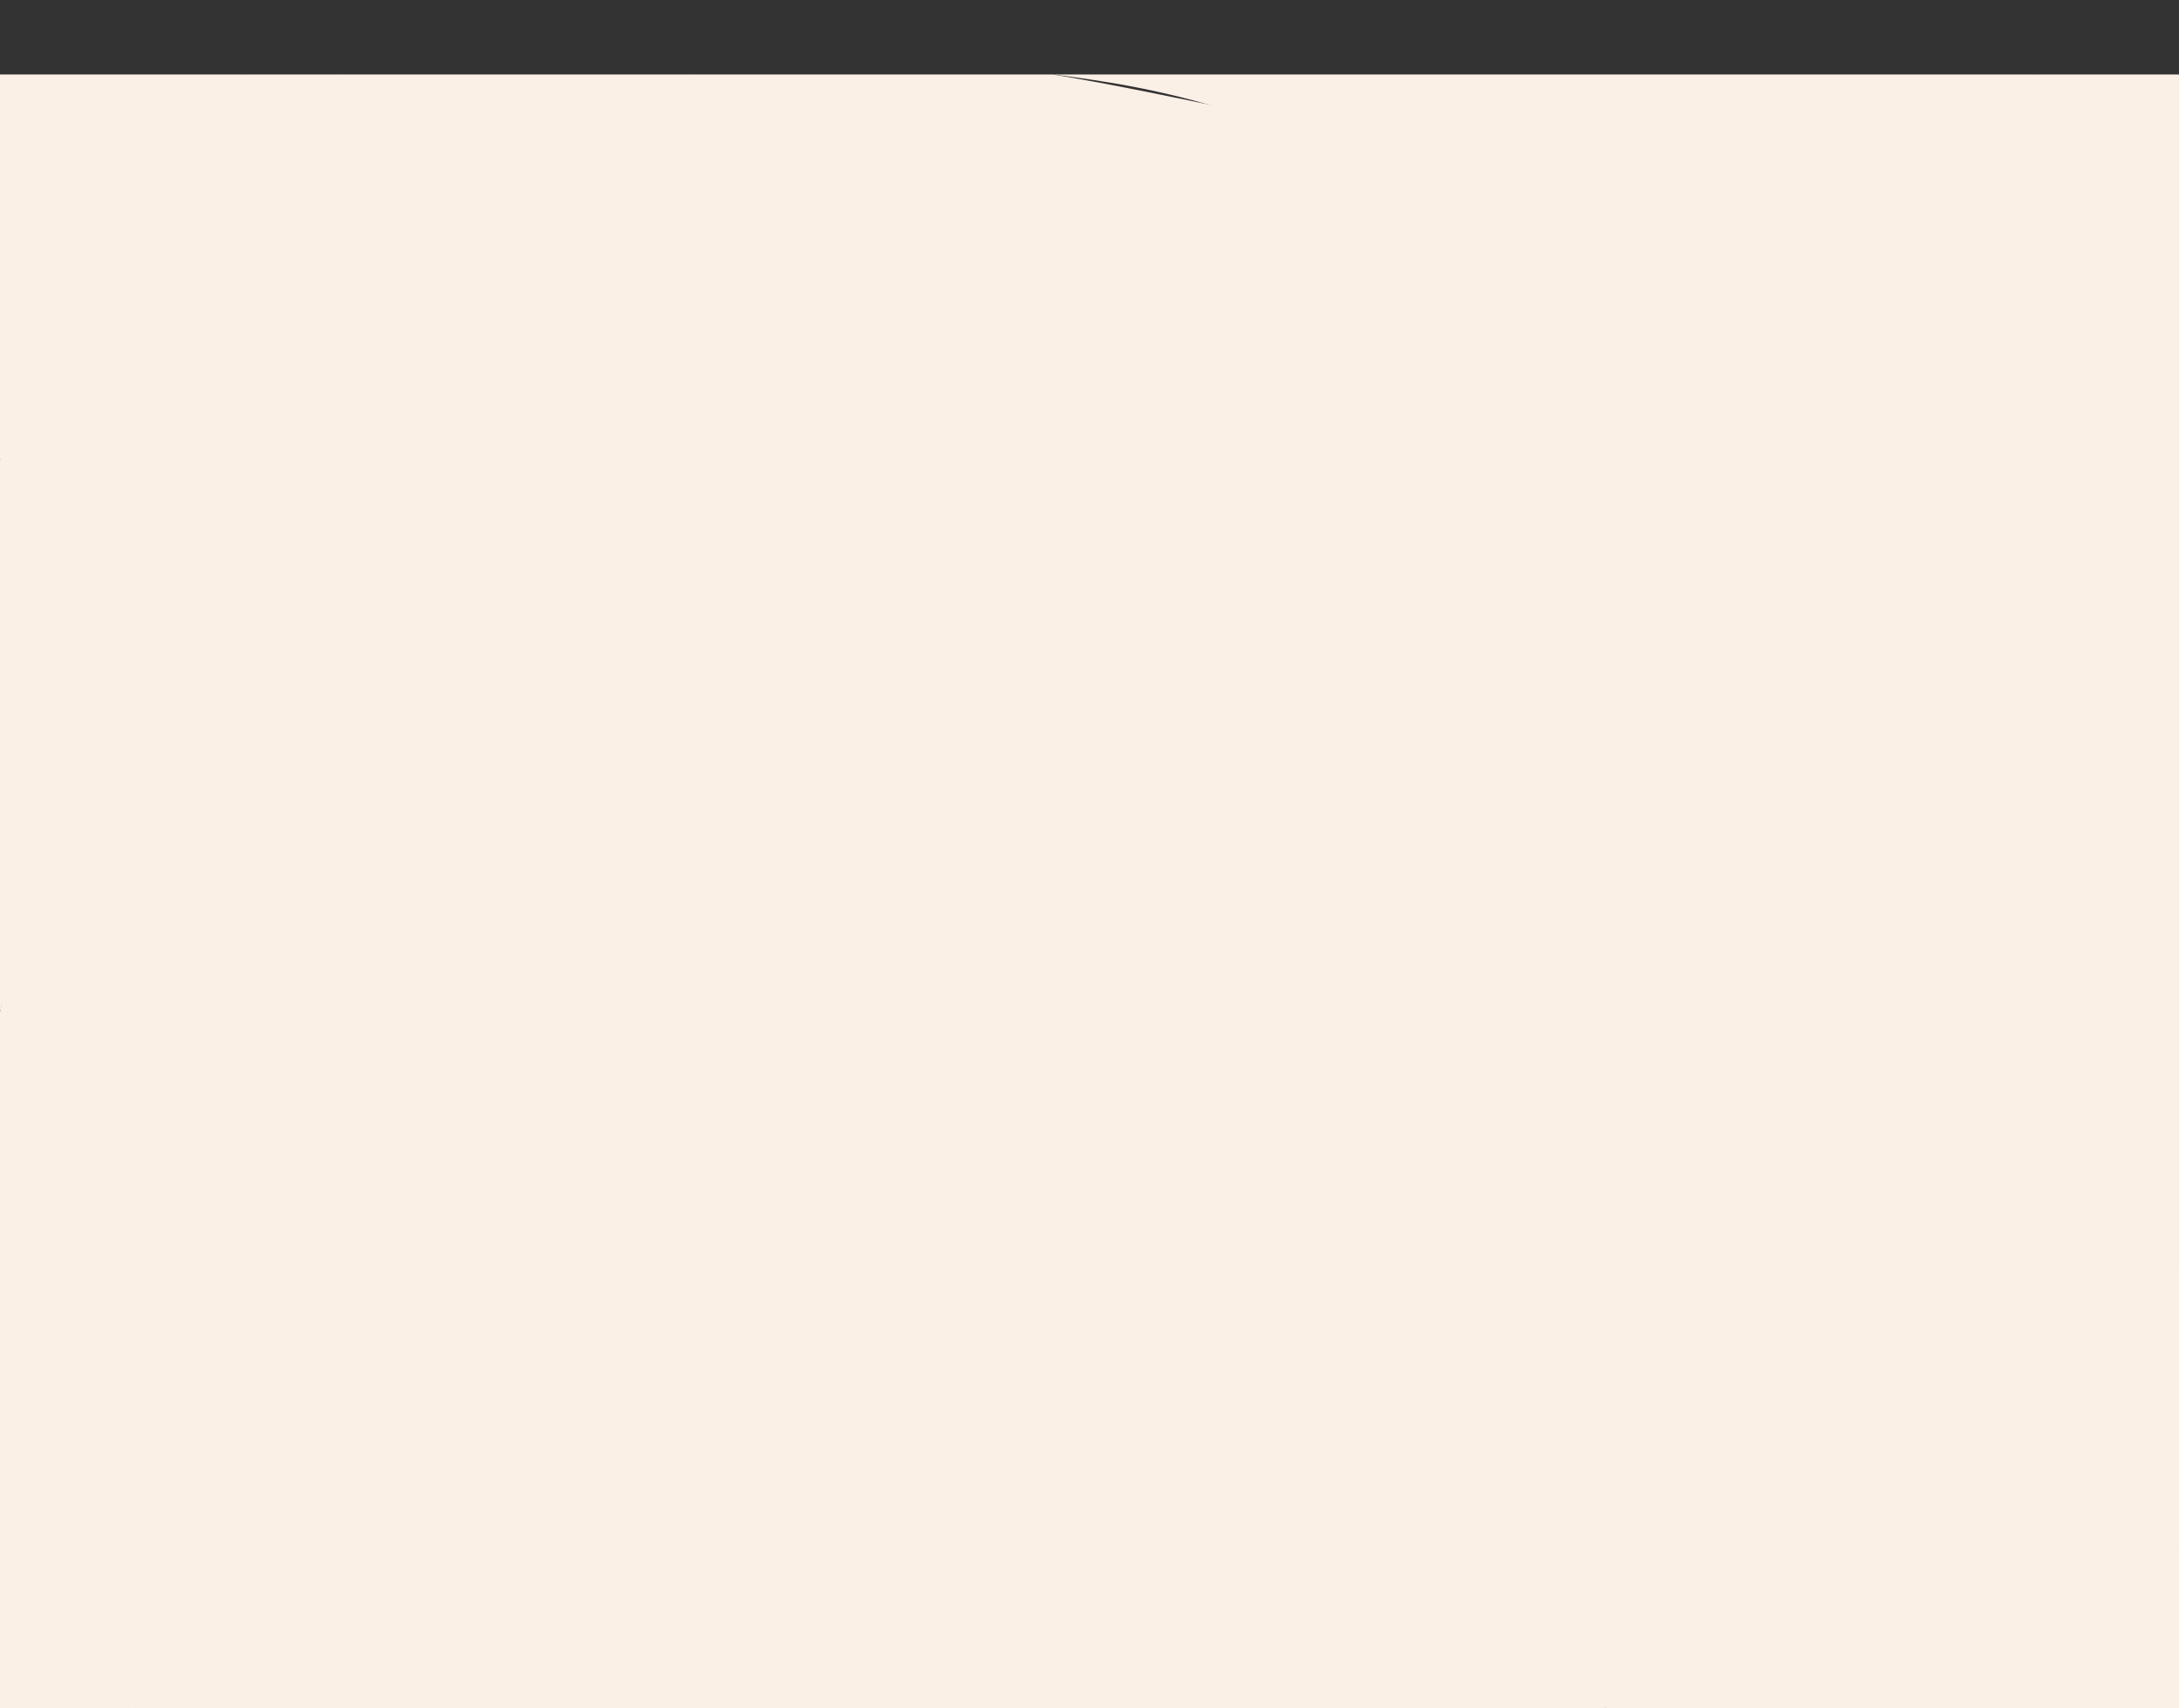 <?xml version="1.0" encoding="UTF-8" standalone="no"?><svg xmlns="http://www.w3.org/2000/svg" xmlns:xlink="http://www.w3.org/1999/xlink" fill="#000000" height="803" preserveAspectRatio="xMidYMid meet" version="1" viewBox="0.0 -35.0 1024.0 803.0" width="1024" zoomAndPan="magnify"><rect x="0.0" y="-35.0" width="1024.0" height="803.0" fill="#333333" stroke="none"/><g id="change1_1"><path d="M262.5,768h-39.8c0,0-80.26-41.45-80.26-39.09c0,2.36-38.94,39.09-38.94,39.09H60.43 C14.19,703.33,2.5,641.27,0,605.54V440.72c0,0,36.44-149.91,0-174.88v-84.53l24.67-84.82L0,46.77V0h27.32c0,0,12.65,56.45,88.82,0 h42.34c0,0,22.81,54.09,109.04,0h57.65c0,0,16.29,47.02,119.48,0h50.12c114.46,18.93,229.43,59.98,244.79,0h57.88 c0,0,105.77,75.29,101.84,0h56.3c0,0,44.2,55.27,54.8,84.71s13.6,146.03-8.24,283.82C980.3,506.33,1024,561.64,1024,561.64v41.84 c-55.88,27.67-71.31,46.52,0,91.02V720l-194.18,48h-74.57c-65.54-26.86-159.4-73.24-174.9,0h-37.71l-55.13-33.2L464.71,768h-49.63 l-31.22-29.67L361.69,768h-32.31l-40.91-36.73L262.5,768z" fill="#fbf0e6"/></g><g id="change2_1"><path d="M542.63,768h-77.91c-69.34-173.19-7.15-350.41,37.99-450.33c40.32-89.24-3.68-147.19-97.01-10.59 C305.64,471.67,320.5,693.39,329.38,768H262.5c-14.66-86.88-39.88-347.15,137.24-537.63c90.37-93.24,231.37-75.13,155.29,96.72 C497.14,457.86,461.39,650.37,542.63,768z M610.06,553.62c26.31-131.86,140.63-341.56,52.86-439.43 C582.72,24.75,436.15-35,234.71,222.81C87.47,411.26,99.82,698.22,103.49,768H222.7c-18.84-81.39-52.43-317.39,120.7-539.71 c80.44-99.49,235.42-151.23,273.55-28.8C654.97,321.59,425.05,584.7,580.34,768h174.9C689.66,730.82,589.63,656.03,610.06,553.62z M479.06,318.94c38.05-70.02-0.6-66.65-35.02-23.85C322.89,467.6,354.94,714.82,361.69,768h53.4 C370.88,586.18,447.93,376.24,479.06,318.94z M165.7,269.76C263.92,101.96,375.2,66.62,444.66,0H325.18 C272.8,47.82,197.96,101.13,137.1,194.5C56.96,317.44,17.71,479.28,0,574.43V768h60.43C57.96,689.12,60.3,449.82,165.7,269.76z M267.53,0H158.49C82.95,79.53,31,185.97,0,265.84v174.88c17.22-64.77,52.21-166.06,108.37-253.63 C187.52,63.66,243.5,34.85,267.53,0z M27.32,0C17.83,14.05,8.37,29.78,0,46.77v134.53C21.28,139.67,66.27,57.29,116.14,0H27.32z M830.98,243.76C835.29,120.72,778.76,40.49,739.58,0H494.79c46.49,5.75,131.86,18.92,200.15,87.4 c77.28,77.5,48.97,196.95-10.66,358.47C635.41,578.24,634.05,682.15,829.82,768H1024v-48c-60.9-18.13-166.94-55.83-224.82-112.18 C729.62,540.1,825.87,389.66,830.98,243.76z M934.53,556.93c-61.37-76.82,25.33-266.5,2.55-419.8C928.31,78.11,913.9,33.15,899.3,0 H797.46c28.02,37.39,57.78,90.81,67.97,157.45c22.12,144.68-74.51,322.44-44.63,401.69C849.82,636.16,941.68,675.03,1024,694.5 v-91.02C993.37,599.25,958.66,587.14,934.53,556.93z M955.59,0c20.38,48.21,42.31,116.44,42.33,186.74 c0.07,189.98-102.11,377.21,26.07,374.9V0H955.59z" fill="#fbf0e6"/></g></svg>